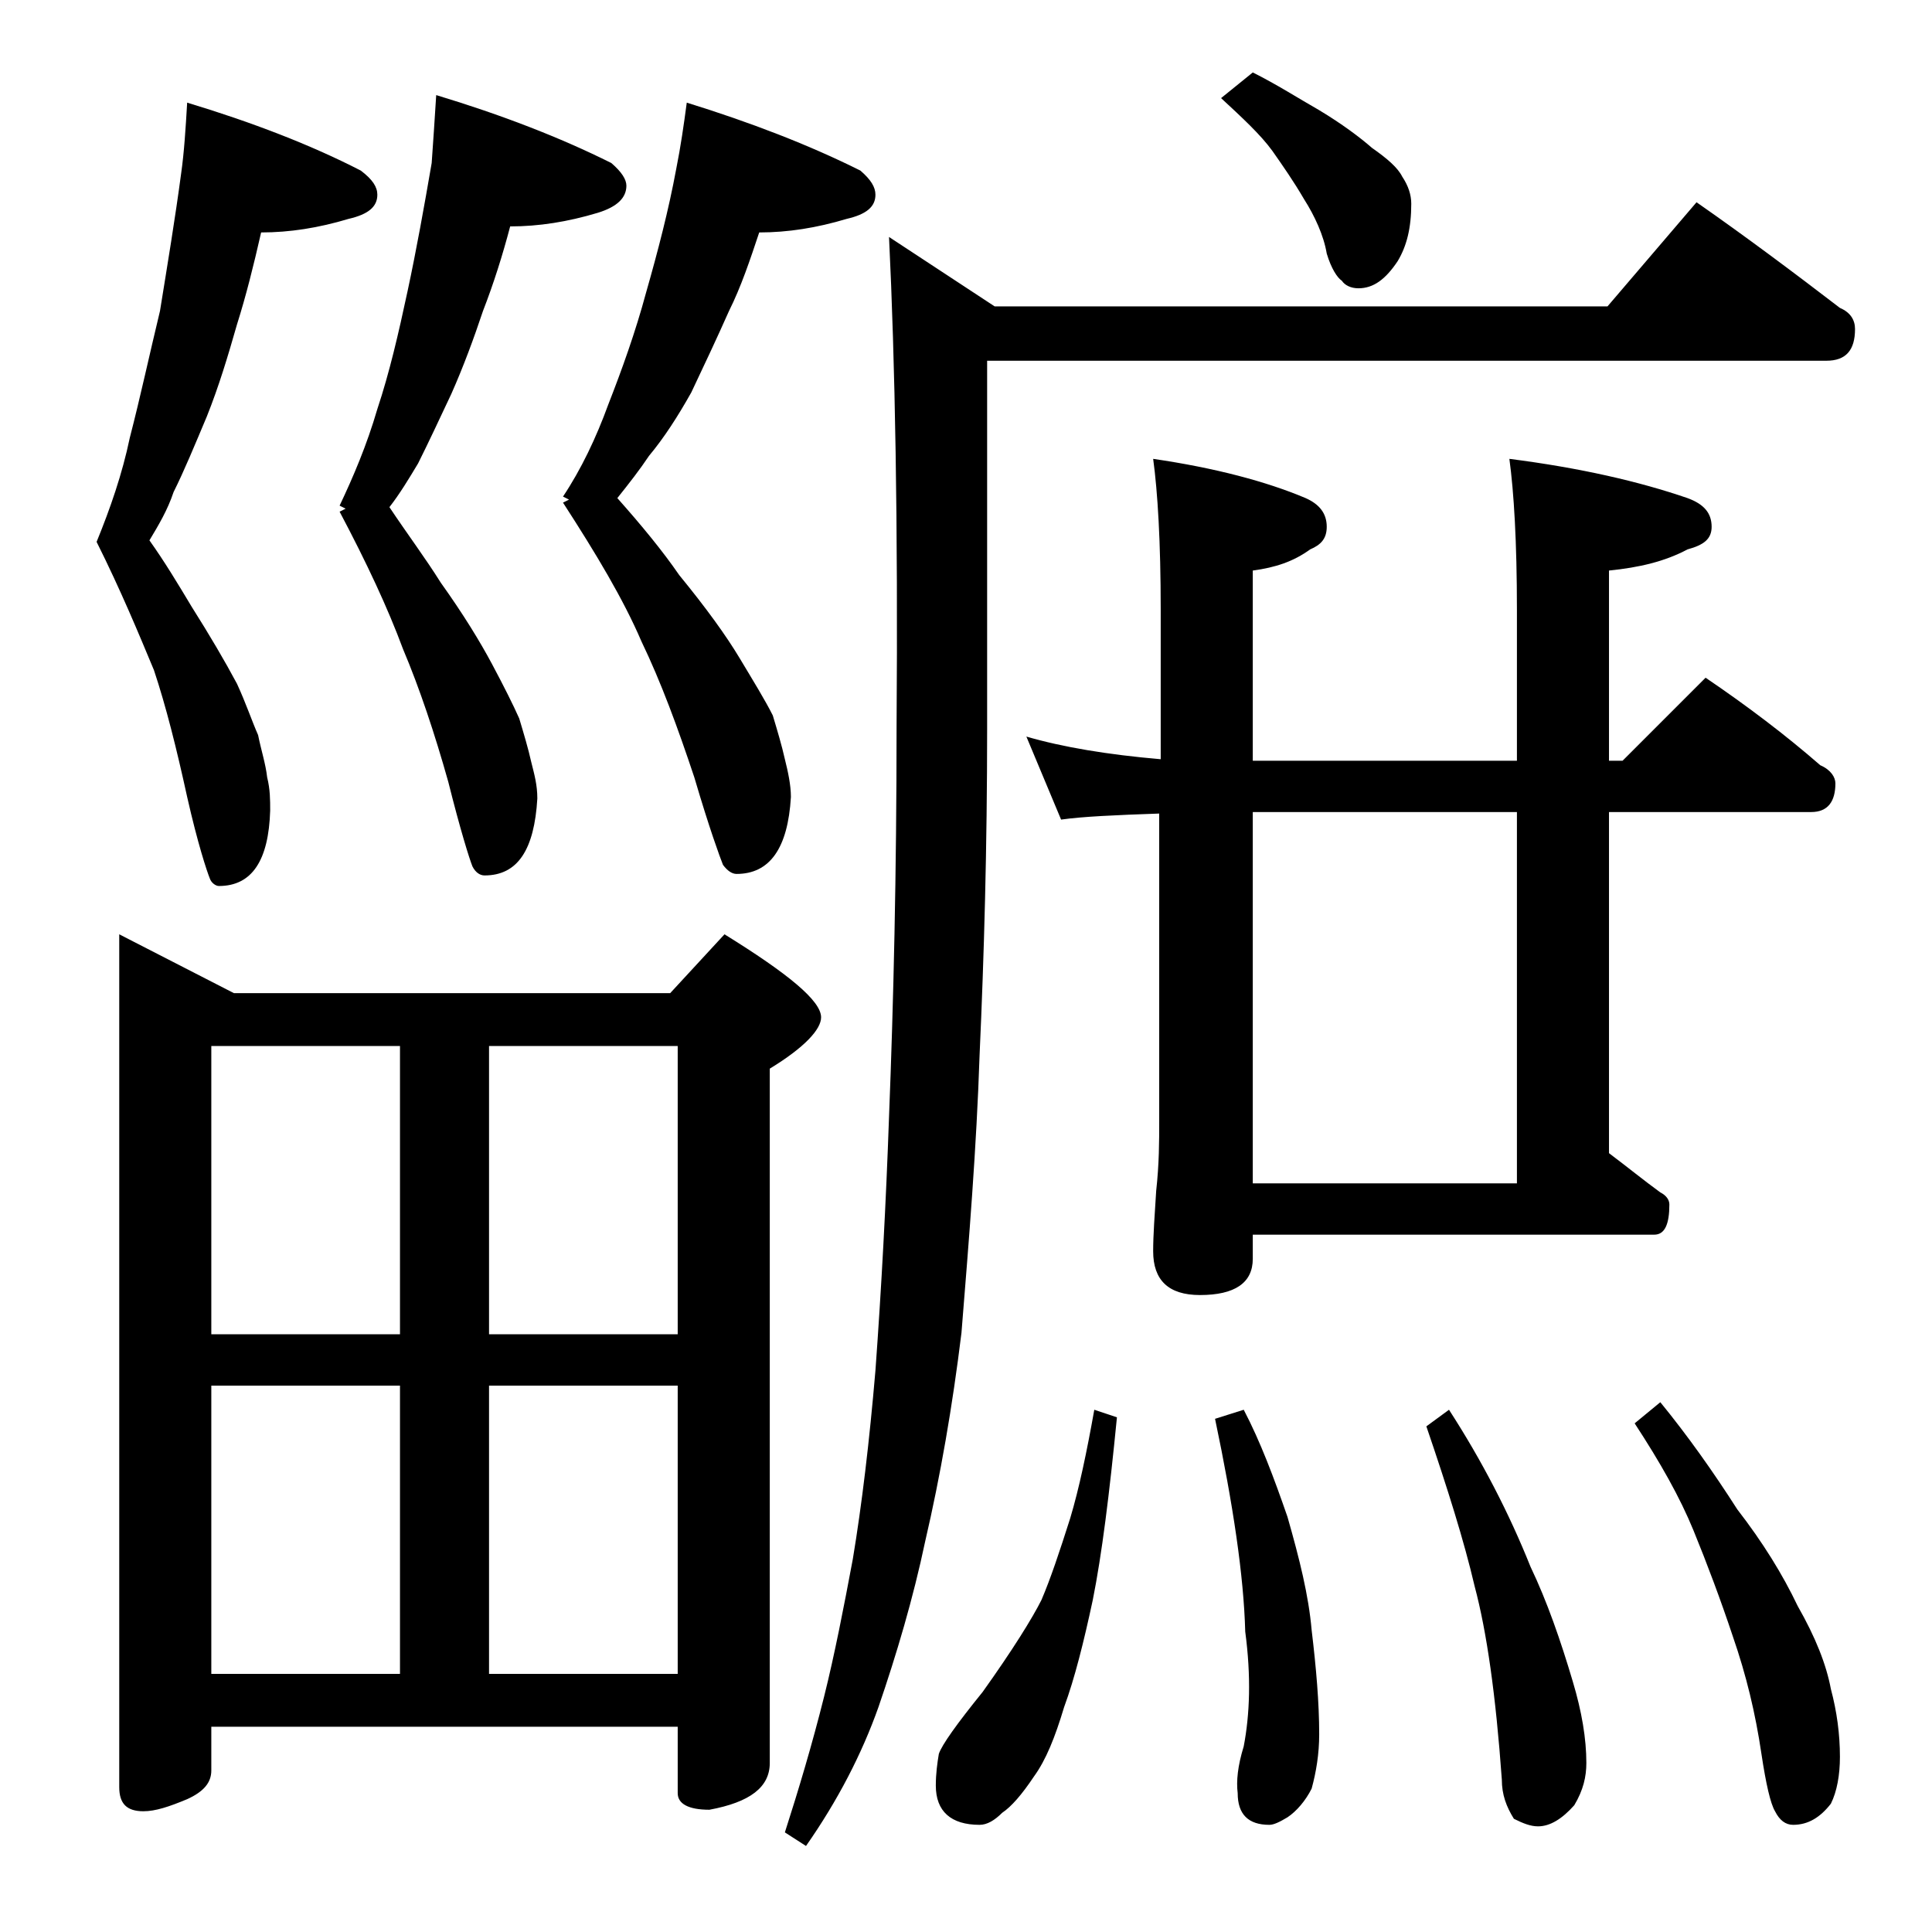 <?xml version="1.0" encoding="utf-8"?>
<!-- Generator: Adobe Illustrator 18.0.0, SVG Export Plug-In . SVG Version: 6.00 Build 0)  -->
<!DOCTYPE svg PUBLIC "-//W3C//DTD SVG 1.1//EN" "http://www.w3.org/Graphics/SVG/1.1/DTD/svg11.dtd">
<svg version="1.1" id="Layer_1" xmlns="http://www.w3.org/2000/svg" xmlns:xlink="http://www.w3.org/1999/xlink" x="0px" y="0px"
	 viewBox="0 0 128 128" enable-background="new 0 0 128 128" xml:space="preserve">
<path d="M12.4,6.8c4.3,1.3,8.2,2.8,11.5,4.5c0.8,0.6,1.1,1.1,1.1,1.6c0,0.8-0.6,1.3-1.9,1.6c-2,0.6-3.9,0.9-5.8,0.9
	c-0.5,2.2-1,4.2-1.6,6.1c-0.6,2.1-1.2,4.1-2,6.1c-0.8,1.9-1.5,3.6-2.2,5c-0.4,1.2-1,2.2-1.6,3.2c1,1.4,1.9,2.9,2.8,4.4
	c1.2,1.9,2.2,3.6,3,5.1c0.6,1.3,1,2.5,1.4,3.4c0.2,1,0.5,1.9,0.6,2.8c0.2,0.8,0.2,1.5,0.2,2.2c-0.1,3.3-1.2,5-3.4,5
	c-0.2,0-0.5-0.2-0.6-0.5c-0.2-0.5-0.8-2.3-1.5-5.4c-0.7-3.2-1.4-6-2.2-8.4C9.2,42,8,39.1,6.4,35.9c0.9-2.2,1.7-4.5,2.2-6.9
	c0.7-2.7,1.3-5.5,2-8.4c0.5-3.1,1-6.1,1.4-9.1C12.2,10.1,12.3,8.5,12.4,6.8z M7.9,61.9l7.6,3.9h28.9l3.6-3.9
	c4.2,2.6,6.4,4.4,6.4,5.5c0,0.8-1.1,2-3.4,3.4v46c0,1.6-1.3,2.6-4,3.1c-1.4,0-2.1-0.4-2.1-1.1v-4.4H14v2.9c0,0.8-0.5,1.4-1.6,1.9
	c-1.2,0.5-2.1,0.8-2.9,0.8c-1.1,0-1.6-0.5-1.6-1.6V61.9z M14,88.4h12.5V69.3H14V88.4z M14,110.9h12.5V91.8H14V110.9z M28.9,6.3
	c4.3,1.3,8.2,2.8,11.6,4.5c0.7,0.6,1,1.1,1,1.5c0,0.8-0.6,1.4-1.9,1.8c-2,0.6-3.9,0.9-5.8,0.9c-0.5,1.9-1.1,3.8-1.8,5.6
	c-0.6,1.8-1.3,3.7-2.1,5.5c-0.8,1.7-1.5,3.2-2.2,4.6c-0.6,1-1.2,2-1.9,2.9c1.2,1.8,2.4,3.4,3.4,5c1.5,2.1,2.6,3.9,3.4,5.4
	c0.8,1.5,1.4,2.7,1.8,3.6c0.3,1,0.6,2,0.8,2.9c0.2,0.8,0.4,1.5,0.4,2.4c-0.2,3.4-1.3,5.1-3.5,5.1c-0.3,0-0.6-0.2-0.8-0.6
	c-0.2-0.5-0.8-2.4-1.6-5.6c-0.9-3.2-1.9-6.2-3-8.8c-1-2.7-2.4-5.7-4.2-9.1l0.4-0.2l-0.4-0.2c0.9-1.9,1.8-4,2.5-6.4
	c0.8-2.4,1.4-5,2-7.8c0.6-2.8,1.1-5.6,1.6-8.5C28.7,9.4,28.8,7.9,28.9,6.3z M32.4,69.3v19.1h12.5V69.3H32.4z M32.4,110.9h12.5V91.8
	H32.4V110.9z M45.5,6.8c4.2,1.3,8.1,2.8,11.5,4.5c0.7,0.6,1,1.1,1,1.6c0,0.8-0.6,1.3-1.9,1.6c-2,0.6-3.9,0.9-5.8,0.9
	c-0.6,1.8-1.2,3.6-2,5.2c-0.8,1.8-1.6,3.5-2.5,5.4c-0.9,1.6-1.8,3-2.8,4.2c-0.6,0.9-1.3,1.8-2.1,2.8c1.6,1.8,3,3.5,4.1,5.1
	c1.8,2.2,3.1,4,4,5.5c0.9,1.5,1.7,2.8,2.2,3.8c0.3,1,0.6,2,0.8,2.9c0.2,0.8,0.4,1.7,0.4,2.5c-0.2,3.4-1.4,5.1-3.6,5.1
	c-0.3,0-0.6-0.2-0.9-0.6c-0.2-0.5-0.9-2.4-1.9-5.8c-1.1-3.3-2.2-6.3-3.5-9c-1.2-2.8-3-5.8-5.2-9.2l0.4-0.2l-0.4-0.2
	c1.2-1.8,2.2-3.9,3-6.1c0.9-2.3,1.8-4.8,2.5-7.4c0.8-2.8,1.5-5.5,2-8.2C45.1,9.7,45.3,8.3,45.5,6.8z M112.4,13.4
	c3.3,2.3,6.5,4.7,9.5,7c0.7,0.3,1,0.8,1,1.4c0,1.4-0.6,2.1-1.9,2.1H65.4v24.4c0,7.8-0.2,15-0.5,21.6c-0.2,6.1-0.7,12.2-1.2,18.4
	c-0.6,4.9-1.4,9.5-2.4,13.8c-0.8,3.8-1.9,7.5-3.1,11c-1.1,3.1-2.7,6.2-4.8,9.2l-1.4-0.9c0.9-2.8,1.8-5.8,2.6-9
	c0.7-2.8,1.3-5.9,1.9-9.1c0.6-3.6,1.1-7.8,1.5-12.5c0.4-5.5,0.7-11.1,0.9-16.8c0.3-7.6,0.5-16.2,0.5-25.8
	c0.1-13.5-0.1-24.3-0.5-32.5l7,4.6h40.6L112.4,13.4z M72.5,93.4l1.5,0.5c-0.5,5.1-1,9.1-1.6,12.1c-0.6,2.8-1.2,5.2-1.9,7.1
	c-0.6,2-1.2,3.5-2,4.6c-0.8,1.2-1.5,2-2.1,2.4c-0.5,0.5-1,0.8-1.5,0.8c-1.9,0-2.9-0.9-2.9-2.6c0-0.8,0.1-1.5,0.2-2.1
	c0.2-0.6,1.2-2,2.9-4.1c2-2.8,3.3-4.9,3.9-6.1c0.6-1.4,1.2-3.2,1.9-5.4C71.5,98.6,72,96.2,72.5,93.4z M68,48.8
	c2.4,0.7,5.4,1.2,8.9,1.5v-9.9c0-4.5-0.2-7.8-0.5-10c4.1,0.6,7.5,1.5,10.1,2.6c0.9,0.4,1.4,1,1.4,1.9c0,0.8-0.4,1.2-1.1,1.5
	c-1.1,0.8-2.3,1.2-3.8,1.4v12.6h17.5v-10c0-4.5-0.2-7.8-0.5-10c4.7,0.6,8.6,1.5,11.8,2.6c1.1,0.4,1.6,1,1.6,1.9
	c0,0.8-0.5,1.2-1.6,1.5c-1.5,0.8-3.2,1.2-5.2,1.4v12.6h0.9l5.5-5.5c2.8,1.9,5.3,3.8,7.6,5.8c0.7,0.3,1,0.8,1,1.2
	c0,1.2-0.5,1.9-1.6,1.9h-13.4v22.6c1.2,0.9,2.3,1.8,3.4,2.6c0.4,0.2,0.6,0.5,0.6,0.8c0,1.3-0.3,2-1,2H83v1.6c0,1.6-1.2,2.4-3.5,2.4
	c-2.1,0-3.1-1-3.1-2.9c0-1.1,0.1-2.4,0.2-4c0.2-1.8,0.2-3.3,0.2-4.6V53.9c-2.9,0.1-5.1,0.2-6.5,0.4L68,48.8z M82.4,93.4
	c1.1,2.1,2,4.5,2.9,7.1c0.8,2.8,1.4,5.2,1.6,7.5c0.3,2.5,0.5,4.8,0.5,6.9c0,1.3-0.2,2.5-0.5,3.6c-0.4,0.8-1,1.5-1.6,1.9
	c-0.5,0.3-0.9,0.5-1.2,0.5c-1.4,0-2.1-0.7-2.1-2.1c-0.1-0.8,0-1.8,0.4-3.1c0.4-2.1,0.5-4.6,0.1-7.6c-0.1-3.7-0.8-8.4-2-14.1
	L82.4,93.4z M83,4.8c1.6,0.8,3,1.7,4.4,2.5c1.5,0.9,2.7,1.8,3.5,2.5c1,0.7,1.7,1.3,2,1.9c0.4,0.6,0.6,1.2,0.6,1.8
	c0,1.6-0.3,2.8-0.9,3.8c-0.8,1.2-1.6,1.8-2.6,1.8c-0.5,0-0.9-0.2-1.1-0.5c-0.3-0.2-0.7-0.8-1-1.8c-0.2-1.2-0.8-2.5-1.5-3.6
	c-0.7-1.2-1.4-2.2-2.1-3.2c-0.8-1.1-2-2.2-3.4-3.5L83,4.8z M83,78.4h17.5V53.8H83V78.4z M96,93.4c2.2,3.4,4,6.9,5.4,10.4
	c1.1,2.3,2,4.9,2.8,7.6c0.6,2,0.9,3.8,0.9,5.4c0,0.9-0.2,1.8-0.8,2.8c-0.8,0.9-1.6,1.4-2.4,1.4c-0.5,0-1-0.2-1.6-0.5
	c-0.5-0.8-0.8-1.6-0.8-2.6c-0.4-5.6-1-9.8-1.8-12.8c-0.7-3-1.8-6.5-3.2-10.6L96,93.4z M110,92.9c1.8,2.2,3.5,4.6,5.1,7.1
	c1.7,2.2,3,4.3,4,6.4c1.2,2.1,1.9,3.9,2.2,5.5c0.4,1.5,0.6,3,0.6,4.5c0,1.2-0.2,2.3-0.6,3.1c-0.7,0.9-1.5,1.4-2.5,1.4
	c-0.5,0-0.9-0.3-1.2-0.9c-0.3-0.5-0.6-1.8-0.9-3.8c-0.4-2.7-1-5.2-1.9-7.8c-0.8-2.4-1.7-4.8-2.6-7c-0.9-2.2-2.2-4.5-3.9-7.1
	L110,92.9z"/>
</svg>
